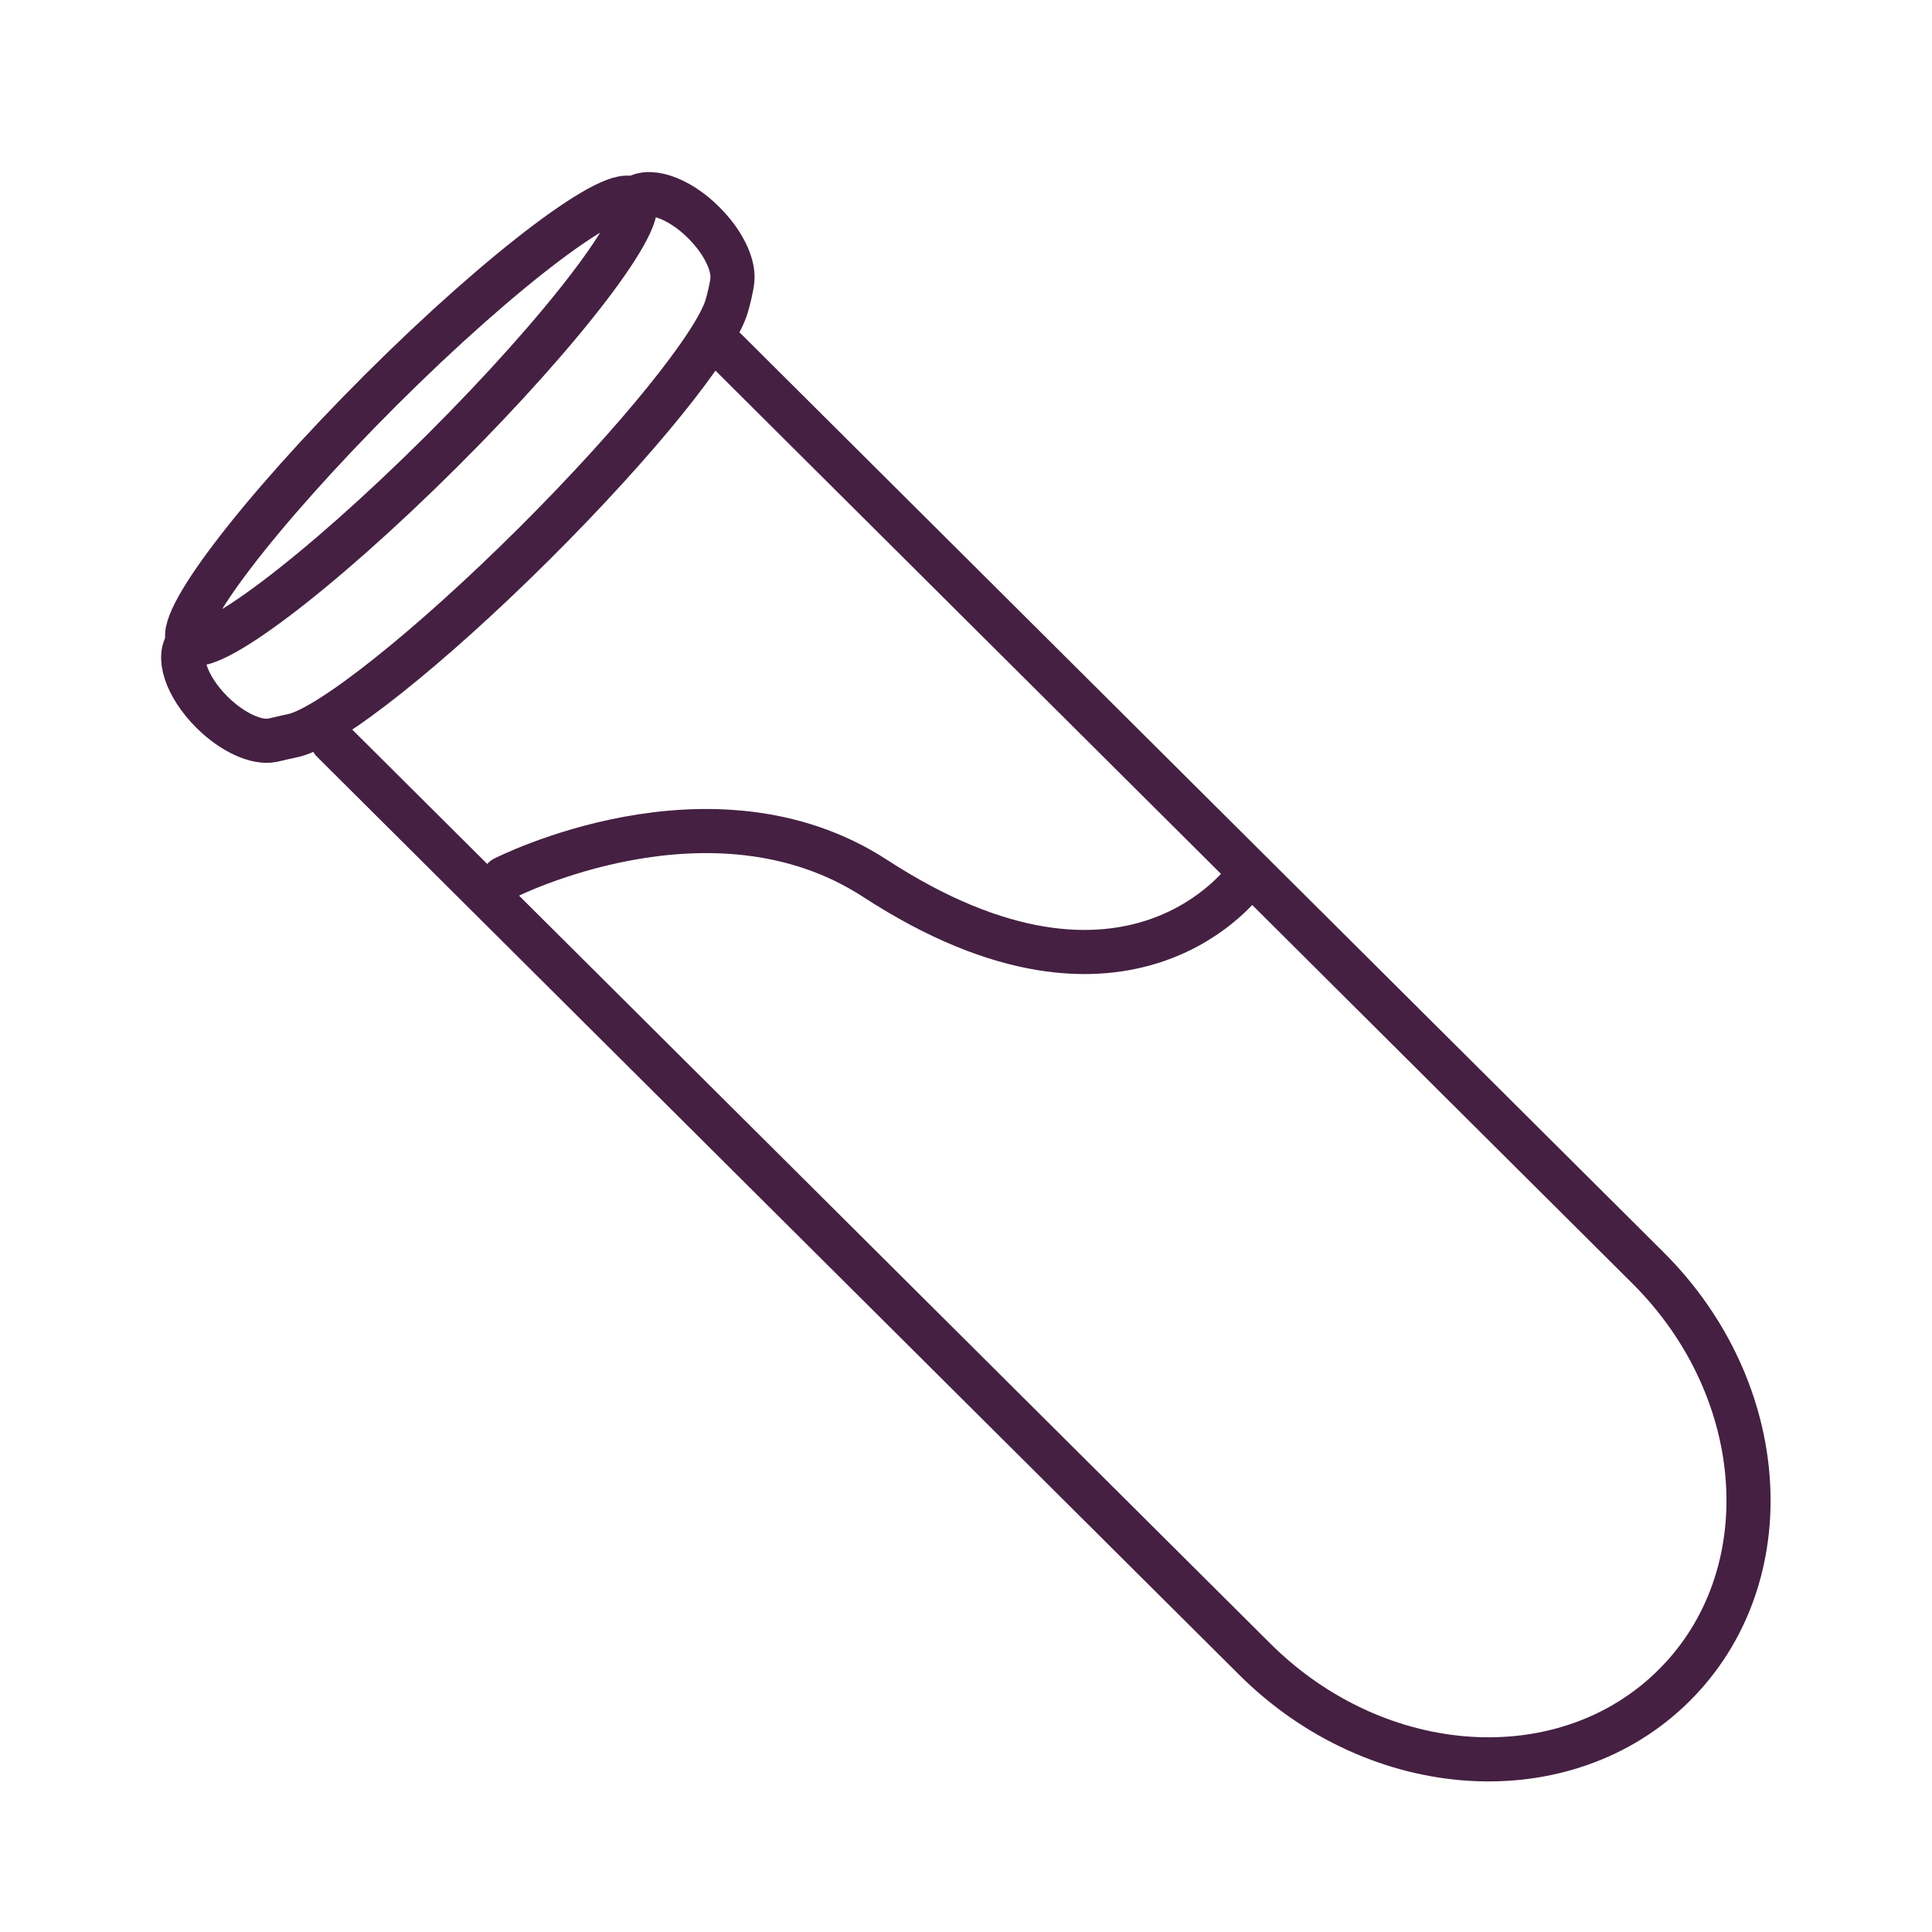<svg xmlns="http://www.w3.org/2000/svg" fill="none" viewBox="0 0 60 60" height="60" width="60">
<g clip-path="url(#clip0_6552_7326)">
<path stroke-linejoin="round" stroke-linecap="round" stroke-width="1.37" stroke="#452042" d="M10.33 23.018L38.968 51.528C42.79 55.333 48.62 55.699 51.993 52.34C55.367 48.982 55 43.178 51.178 39.373L22.54 10.863"></path>
<path stroke-linejoin="round" stroke-linecap="round" stroke-width="1.37" stroke="#452042" d="M19.666 6.206C20.185 6.723 17.525 10.224 13.714 14.018C9.902 17.813 6.396 20.461 5.876 19.933C5.357 19.406 8.017 15.916 11.818 12.121C15.62 8.326 19.146 5.678 19.666 6.206Z"></path>
<path stroke-linejoin="round" stroke-linecap="round" stroke-width="1.37" stroke="#452042" d="M19.666 6.206C20.073 5.8 21.062 6.115 21.857 6.916C22.458 7.515 22.795 8.215 22.744 8.702C22.733 8.864 22.631 9.311 22.56 9.534C22.193 10.711 19.798 13.694 16.598 16.88C13.316 20.147 10.259 22.561 9.138 22.835C8.954 22.876 8.588 22.957 8.465 22.988C7.976 23.089 7.222 22.754 6.58 22.115C5.775 21.313 5.459 20.339 5.866 19.933"></path>
<path stroke-linejoin="round" stroke-linecap="round" stroke-width="1.37" stroke="#452042" d="M15.65 27.279C15.65 27.279 22.091 23.972 27.177 27.279C35.086 32.423 38.694 27.279 38.694 27.279"></path>
</g>
<defs>
<clipPath id="clip0_6552_7326">
<rect transform="translate(5 5.333)" fill="white" height="50" width="50"></rect>
</clipPath>
</defs>
</svg>
